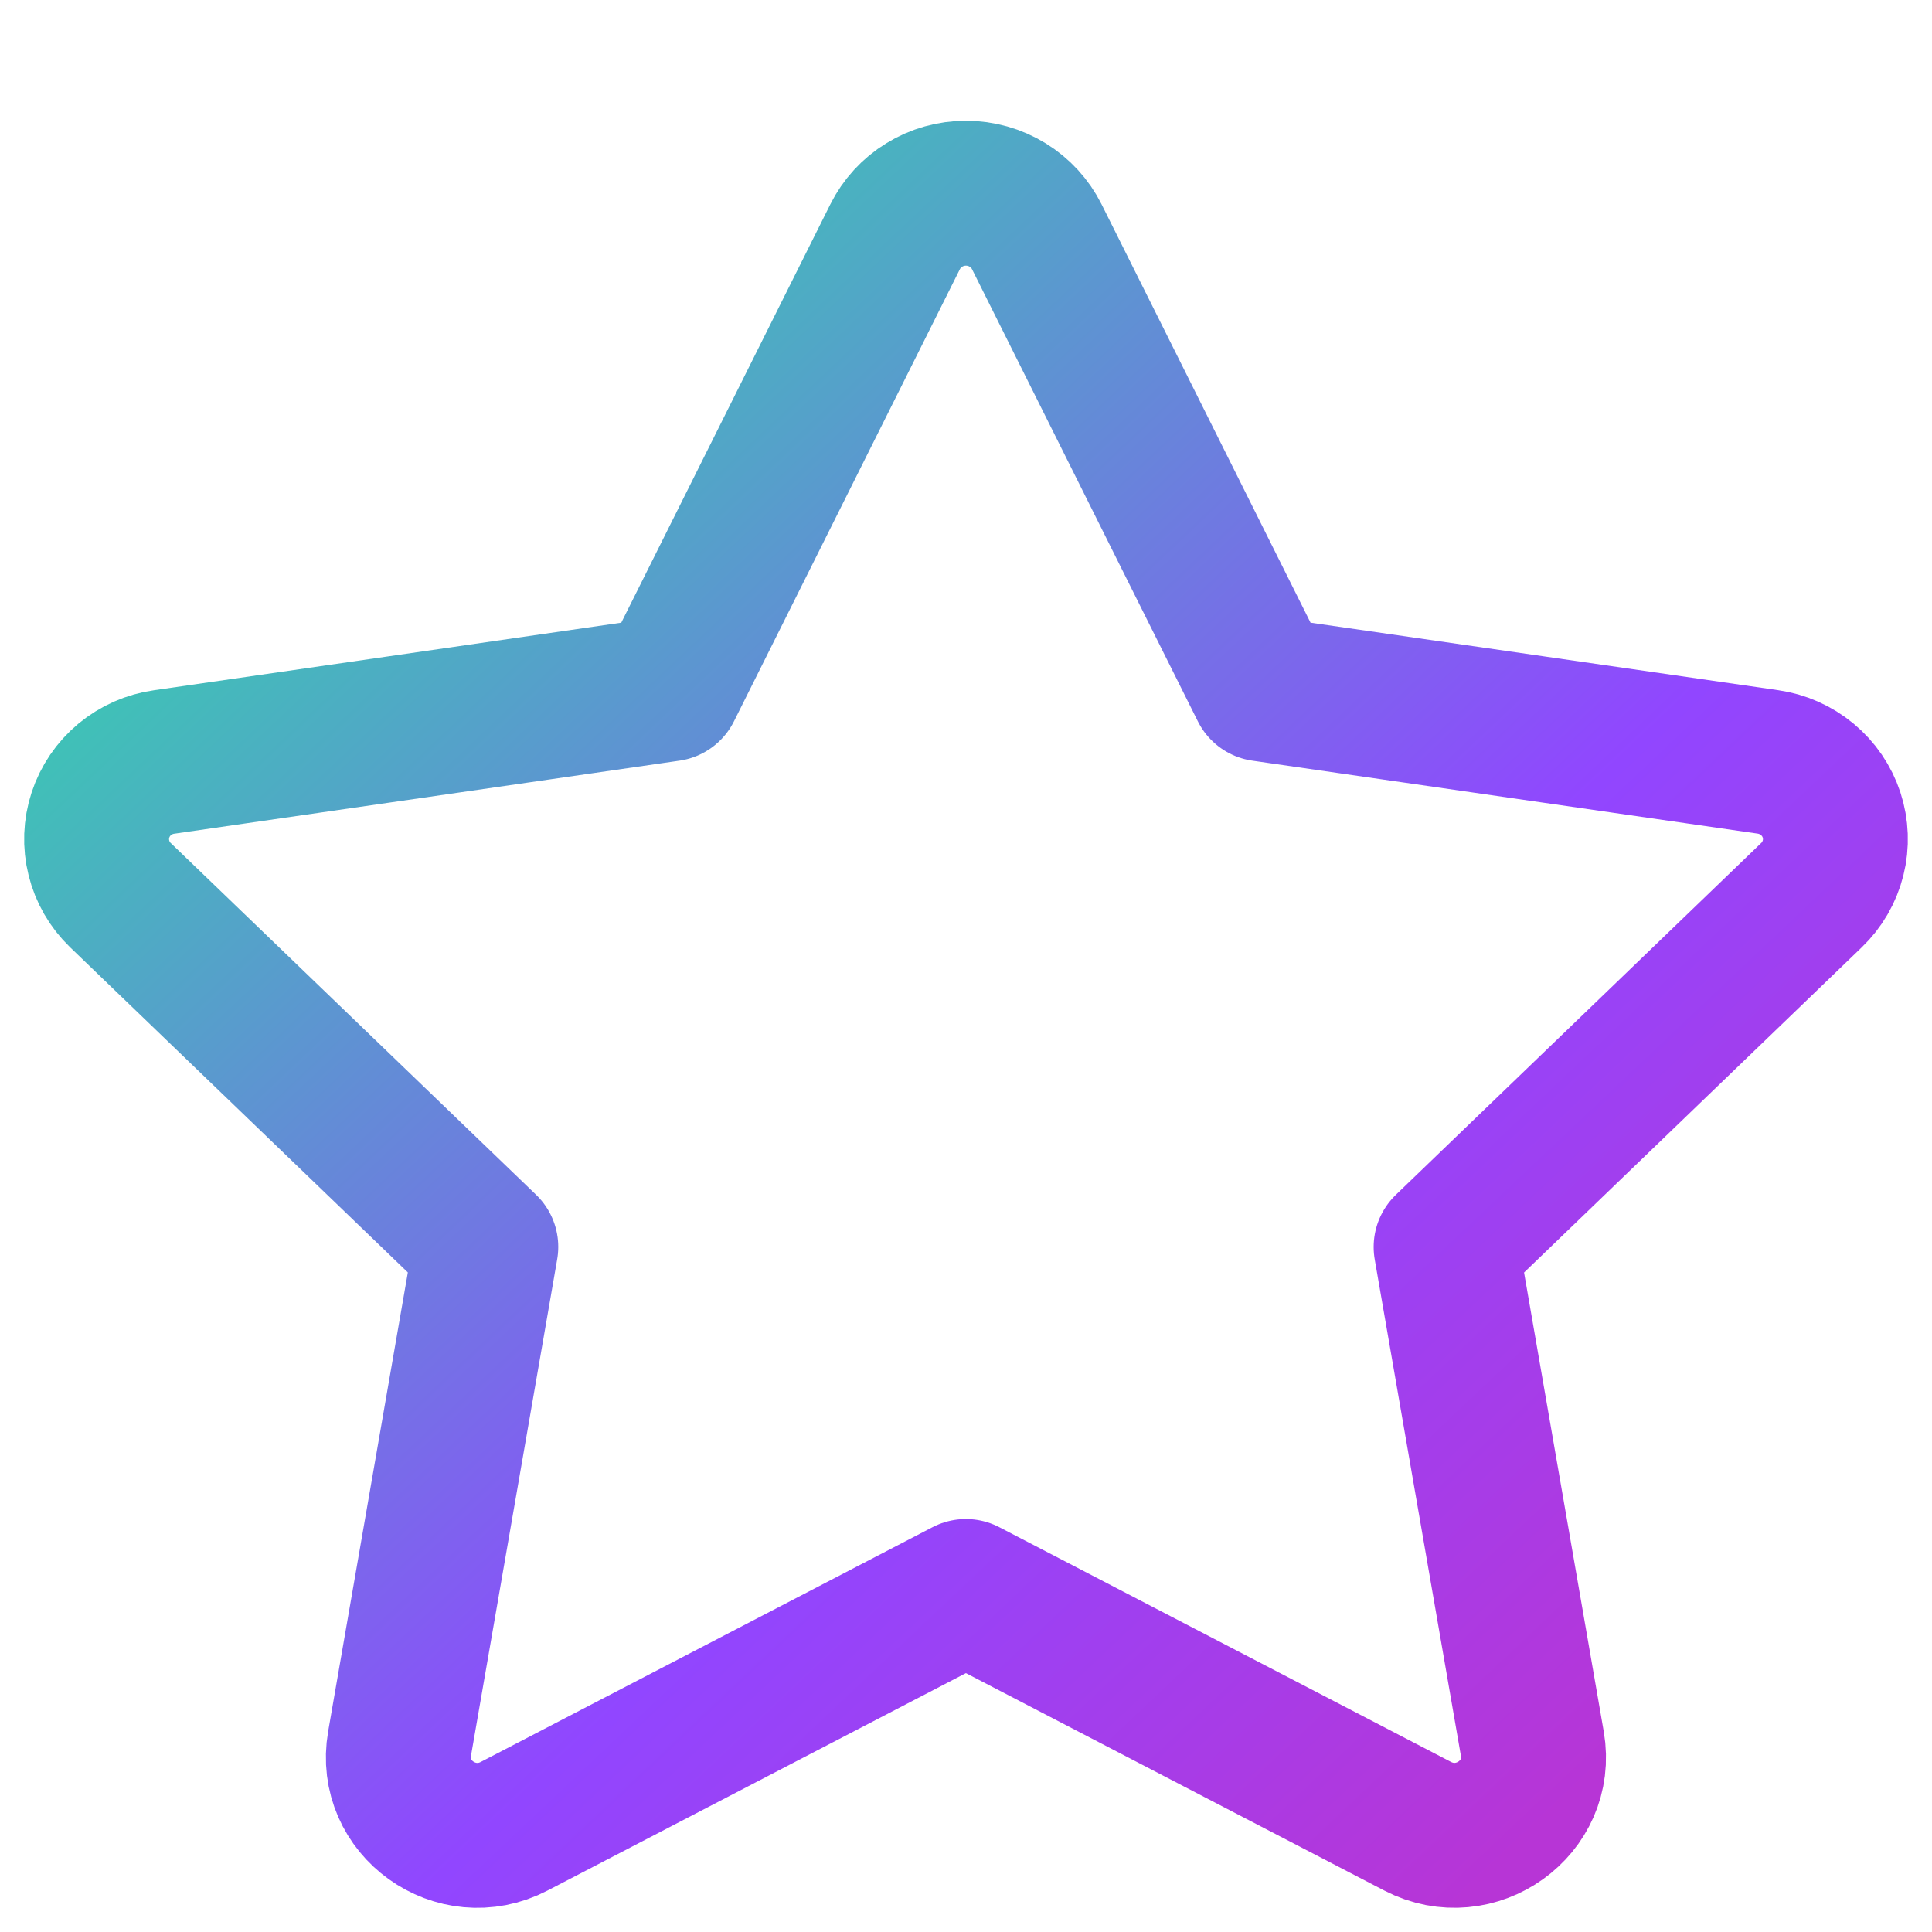 <svg width="20" height="20" viewBox="0 0 20 20" fill="none" xmlns="http://www.w3.org/2000/svg">
<path d="M6.927 7.132L9.266 2.451C9.334 2.315 9.438 2.201 9.568 2.122C9.697 2.042 9.847 2 9.999 2C10.152 2 10.301 2.042 10.431 2.122C10.56 2.201 10.665 2.315 10.733 2.451L13.071 7.132L18.3 7.887C18.45 7.908 18.592 7.971 18.709 8.068C18.826 8.165 18.913 8.293 18.96 8.436C19.007 8.58 19.013 8.734 18.976 8.881C18.939 9.028 18.862 9.162 18.752 9.267L14.97 12.909L15.863 18.053C15.977 18.714 15.275 19.216 14.675 18.905L9.999 16.475L5.323 18.905C4.723 19.217 4.021 18.714 4.136 18.052L5.029 12.908L1.246 9.266C1.137 9.161 1.06 9.027 1.024 8.881C0.987 8.734 0.993 8.58 1.04 8.437C1.087 8.293 1.174 8.166 1.29 8.069C1.407 7.972 1.548 7.909 1.699 7.888L6.927 7.132Z" stroke="url(#paint0_linear_8095_1223)" stroke-width="1.5" stroke-linecap="round" stroke-linejoin="round"/>
<defs>
<linearGradient id="paint0_linear_8095_1223" x1="1" y1="2" x2="17.972" y2="19.971" gradientUnits="userSpaceOnUse">
<stop offset="0.129" stop-color="#3BC8B3"/>
<stop offset="0.611" stop-color="#9146FF"/>
<stop offset="0.913" stop-color="#B735D6"/>
</linearGradient>
</defs>
</svg>
